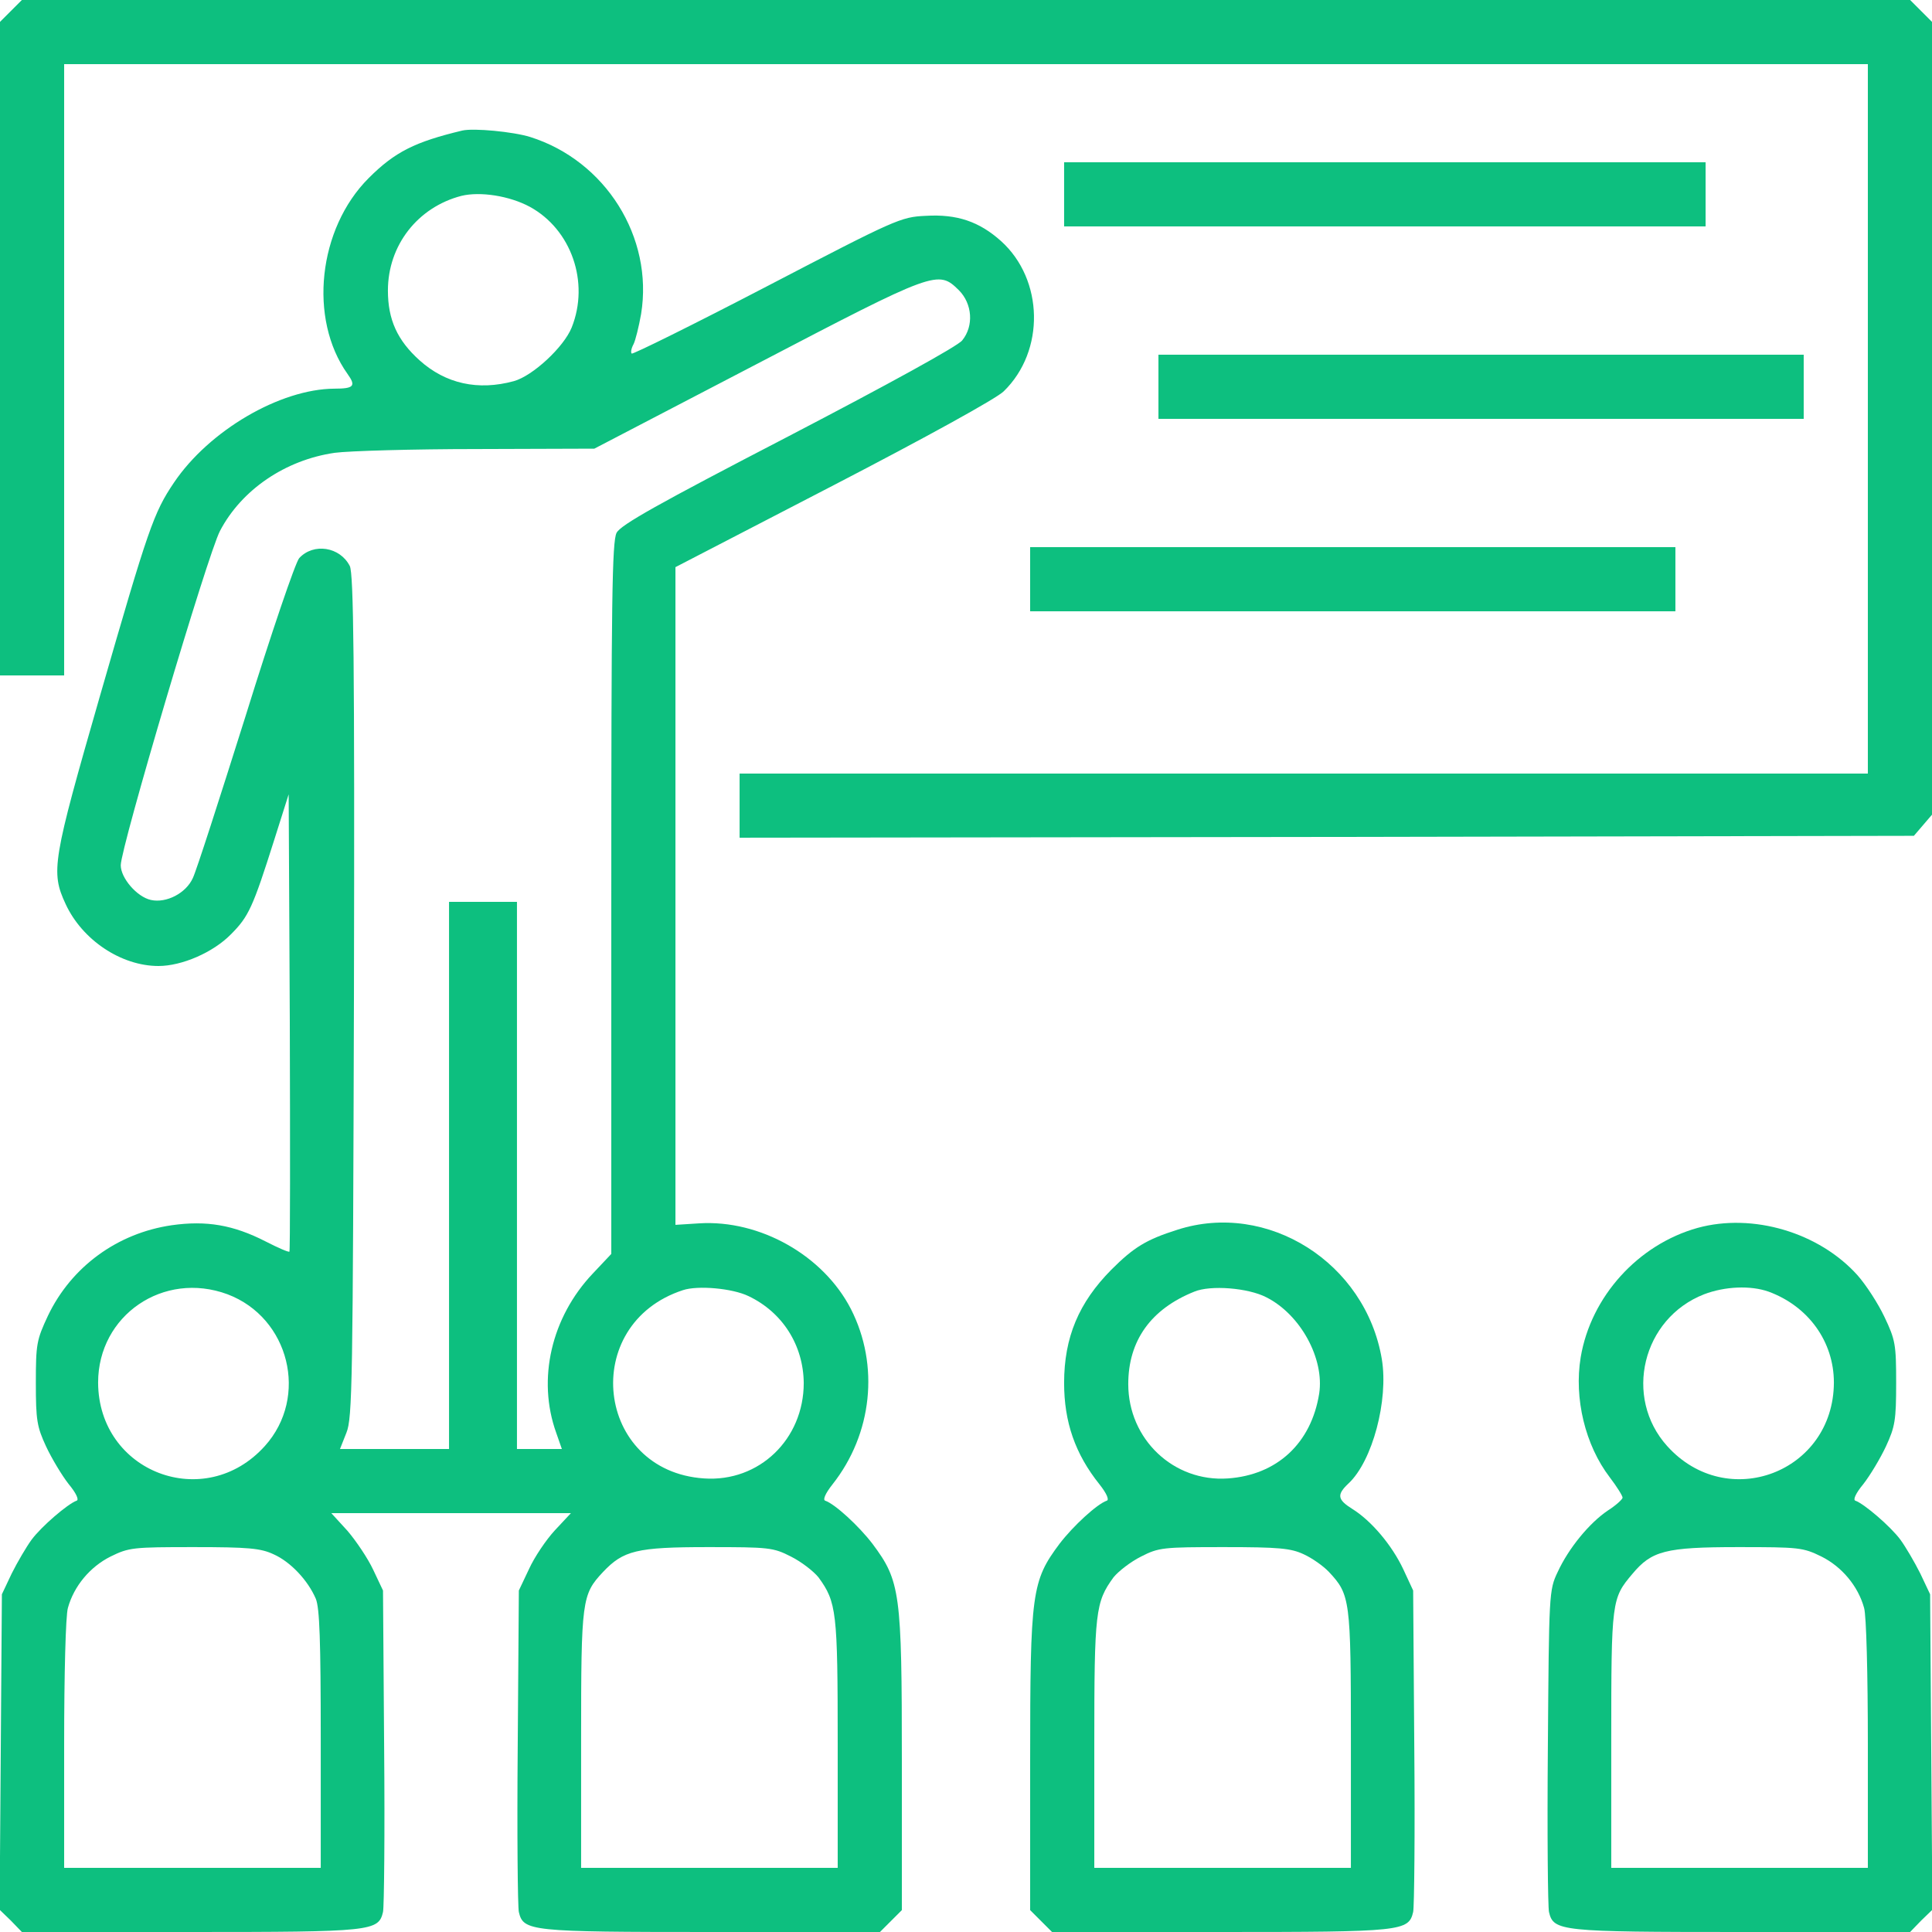 <svg version="1.2" baseProfile="tiny-ps" xmlns="http://www.w3.org/2000/svg" viewBox="0 0 512 512" width="512" height="512">
	<title>education-svg</title>
	<style>
		tspan { white-space:pre }
		.shp0 { fill: #0dbf7f } 
	</style>
	<g id="Layer">
		<path id="Layer" class="shp0" d="M2.9 2.9L0 5.8L0 92.4L0 179L8.5 179L17 179L17 98L17 17L256 17L495 17L495 111L495 205L345.5 205L196 205L196 213.5L196 222L351.6 221.8L507.2 221.5L509.6 218.7L512 215.9L512 110.9L512 5.8L509.1 2.9L506.2 0L256 0L5.8 0L2.9 2.9Z" />
		<path id="Layer" fill-rule="evenodd" class="shp0" d="M140.5 36.3C160.5 42.6 173.2 62.9 169.9 83.2C169.3 86.6 168.4 90.2 167.9 91.2C167.3 92.3 167.1 93.4 167.4 93.7C167.6 94 183.8 86 203.2 75.9C237.4 58.1 238.7 57.5 245.3 57.2C253.6 56.7 259.5 58.7 265.3 63.9C276.6 74.1 277 93 266 103.7C264.1 105.6 245.4 115.9 220.9 128.6L179 150.3L179 324.6L185.3 324.2C201.4 323.2 218.2 332.7 225.5 346.9C233.1 361.8 231.2 380 220.6 393.4C218.7 395.8 218 397.5 218.7 397.7C221.3 398.6 227.6 404.4 231.2 409.1C238.6 419 239 422 239 466.7L239 506.2L233.2 512L188.5 512C140.4 512 138.7 511.8 137.5 506.7C137.2 505.5 137 485.8 137.2 463L137.5 421.5L140.2 415.8C141.6 412.7 144.7 408.1 147 405.6L151.3 401L87.8 401L92.1 405.7C94.4 408.4 97.5 413 98.9 416L101.5 421.5L101.8 463C102 485.8 101.8 505.5 101.5 506.7C100.3 511.8 98.6 512 50.5 512L5.8 512L2.9 509L-0.1 506.1L0.5 422.5L3.1 417C4.6 414 7 409.9 8.4 408C11 404.5 18 398.5 20.3 397.7C21 397.5 20.2 395.7 18.2 393.3C16.4 391 13.7 386.5 12.2 383.3C9.8 378.1 9.5 376.4 9.5 366.5C9.5 356.2 9.7 355.1 12.7 348.7C18.9 335.7 31.1 326.8 45.5 324.7C54.7 323.4 61.8 324.6 70.4 329C73.7 330.7 76.5 331.9 76.7 331.7C76.9 331.5 76.9 304.1 76.8 270.9L76.5 210.5L72.7 222.5C67 240.5 65.9 242.9 61.2 247.6C56.5 252.4 48.2 256 42 256C32.1 256 21.8 249.1 17.4 239.6C13.4 231 13.9 228.2 26.5 184.4C39.3 140 40.7 135.9 46.1 127.9C55.4 114.1 74.2 103.1 88.6 103C93.8 103 94.4 102.3 92.1 99.1C81.7 84.5 84.3 60.6 97.7 47.2C104.7 40.2 110 37.6 122.5 34.6C125.5 33.9 136 34.9 140.5 36.3ZM122.3 51.9C110.7 54.9 102.8 65 102.8 77C102.8 84.7 105.3 90.2 111.2 95.5C118.1 101.7 126.7 103.6 136.2 101C141.2 99.6 149.4 92 151.5 86.8C156.3 74.8 151.4 60.8 140.4 54.8C135 51.9 127.3 50.7 122.3 51.9ZM200.5 96.5L157.5 118.9L126.5 119C109.5 119 92.4 119.5 88.7 120C75.6 121.9 64 129.8 58.3 140.7C55.1 146.7 32 224.6 32 229.3C32 232.7 36.3 237.7 40 238.5C44.1 239.4 49.3 236.7 51.1 232.7C52 230.9 58.2 211.6 65.1 189.7C71.9 167.8 78.3 149 79.3 147.9C83.1 143.8 90.1 144.9 92.7 150C93.7 152 94 175 93.8 264C93.5 366.4 93.4 375.8 91.8 379.7L90.1 384L119 384L119 239L137 239L137 384L148.9 384L147.4 379.7C142.3 365.5 146.1 349.1 157.1 337.5L162 332.3L162 238.1C162 159.3 162.2 143.5 163.4 141.2C164.5 139.1 174.1 133.7 209 115.6C235.3 101.9 253.9 91.7 255 90.2C258.1 86.4 257.7 80.5 254.1 76.9C248.6 71.5 248 71.7 200.5 96.5ZM26 366.4C26.1 390.2 54.3 400.9 70.2 383.2C81.9 370.2 76.7 349.2 60.3 343C43.3 336.7 26 348.6 26 366.4ZM181 341.9C153.4 350.9 157.8 389.9 186.6 391.8C201.2 392.8 213 381.4 213 366.5C212.9 356.5 207.4 347.8 198.4 343.5C194.1 341.4 184.9 340.6 181 341.9ZM51.4 410C35.2 410 34.2 410.1 29.3 412.5C23.9 415.2 19.6 420.3 18 426.1C17.4 428 17 443.9 17 462.2L17 495L85 495L85 461C85 434.7 84.7 426.2 83.7 423.7C81.6 418.8 77 413.9 72.5 411.9C69.1 410.3 65.8 410 51.4 410ZM187.6 410C168.7 410 165.2 410.9 159.8 416.6C154.2 422.6 154 423.9 154 461L154 495L222 495L222 462.1C222 427 221.7 424.6 216.9 418C215.6 416.4 212.4 413.9 209.6 412.5C204.9 410.1 203.8 410 187.6 410Z" />
		<path id="Layer" class="shp0" d="M282 51.5L282 60L367 60L452 60L452 51.5L452 43L367 43L282 43L282 51.5Z" />
		<path id="Layer" class="shp0" d="M307 102.5L307 111L392.5 111L478 111L478 102.5L478 94L392.5 94L307 94L307 102.5Z" />
		<path id="Layer" class="shp0" d="M273 153.5L273 162L358.5 162L444 162L444 153.5L444 145L358.5 145L273 145L273 153.5Z" />
		<path id="Layer" fill-rule="evenodd" class="shp0" d="M366.2 360.2C368 371.1 363.7 387.2 357.4 393.1C354.2 396.1 354.4 397.4 358.4 399.9C363.4 403 368.9 409.5 371.9 415.9L374.5 421.5L374.8 463C375 485.8 374.8 505.5 374.5 506.7C373.3 511.8 371.6 512 323.5 512L278.8 512L273 506.2L273 466.7C273 422 273.4 419 280.8 409.1C284.4 404.4 290.7 398.6 293.3 397.7C294 397.5 293.3 395.8 291.4 393.4C284.9 385.3 282 376.8 282 366.5C282 354.4 285.9 345.2 294.5 336.5C300.5 330.5 303.8 328.5 312 325.9C335.9 318.2 361.9 334.6 366.2 360.2ZM316.5 342.3C305 346.9 299 355.3 299 366.8C299 381.4 311 392.8 325.4 391.8C338.4 390.9 347.5 382.5 349.6 369.3C351 360.1 344.7 348.4 335.6 343.8C330.8 341.3 320.8 340.5 316.5 342.3ZM324.4 410C308.2 410 307.1 410.1 302.4 412.5C299.6 413.9 296.4 416.4 295.1 418C290.3 424.6 290 427 290 462.1L290 495L358 495L358 461C358 423.9 357.8 422.6 352.2 416.6C350.7 415 347.7 412.9 345.5 411.9C342.1 410.3 338.9 410 324.4 410Z" />
		<path id="Layer" fill-rule="evenodd" class="shp0" d="M492.3 338C494.5 340.5 497.7 345.4 499.4 349C502.3 355.1 502.5 356.3 502.5 366.5C502.5 376.4 502.2 378.1 499.8 383.3C498.3 386.5 495.6 391 493.8 393.3C491.8 395.7 491 397.5 491.7 397.7C494 398.5 501 404.5 503.6 408C505 409.9 507.4 414 508.9 417L511.5 422.5L512.1 506.1L509.1 509L506.2 512L461.5 512C413.4 512 411.7 511.8 410.5 506.7C410.2 505.5 410 485.8 410.2 463C410.5 422.3 410.5 421.4 412.8 416.6C415.7 410.3 421.2 403.6 426.1 400.3C428.3 398.9 430 397.3 430 396.9C430 396.4 428.5 394 426.6 391.5C420.1 383 417.1 370.6 418.9 359.7C421.6 343.6 434.1 329.8 449.9 325.4C464.5 321.4 482.1 326.6 492.3 338ZM451.6 343C435.2 349.4 430.2 370.3 441.8 383.2C457.7 400.9 485.9 390.2 486 366.4C486 355.6 479.3 346.2 468.7 342.3C463.9 340.6 457.1 340.9 451.6 343ZM460.6 410C441.3 410 437.7 411 432.6 417.1C427.1 423.6 427 424.2 427 461L427 495L495 495L495 462.2C495 443.9 494.6 428 494 426.1C492.4 420.3 488.1 415.2 482.7 412.5C477.8 410.1 476.8 410 460.6 410Z" />
	</g>
</svg>